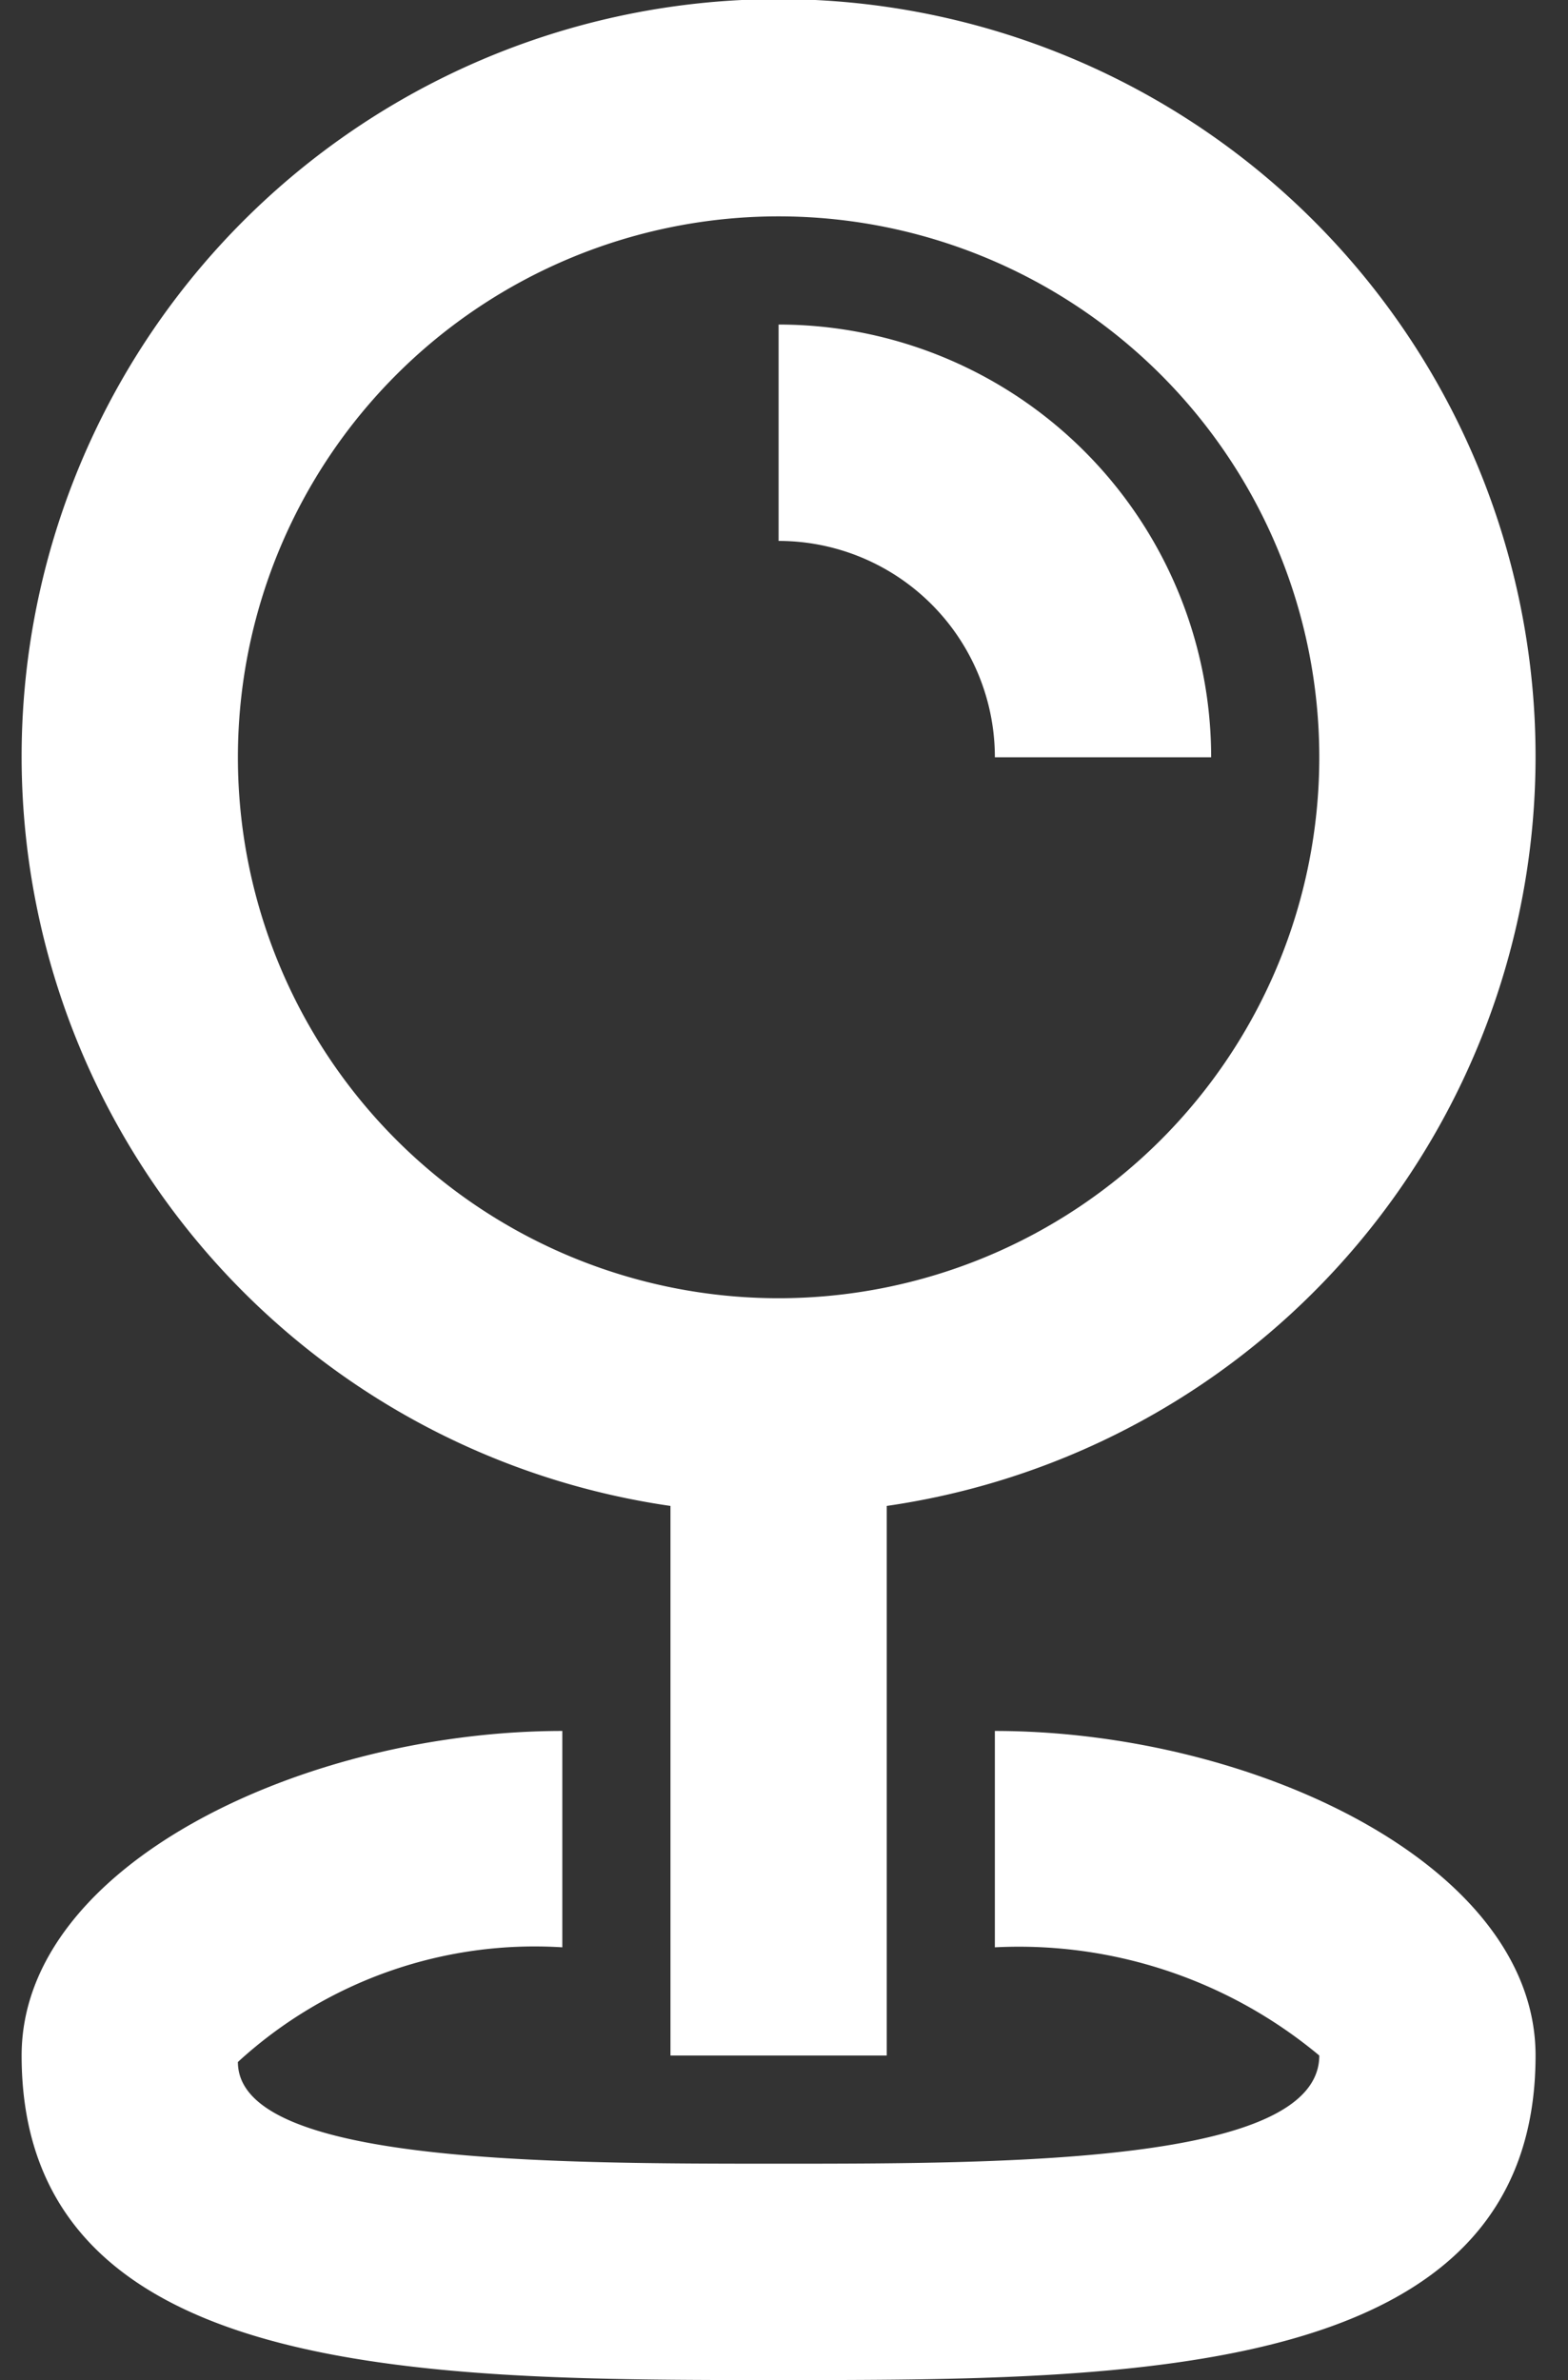 <?xml version="1.0" encoding="UTF-8" standalone="no"?><svg xmlns="http://www.w3.org/2000/svg" xmlns:xlink="http://www.w3.org/1999/xlink" fill="#ffffff" height="22" preserveAspectRatio="xMidYMid meet" version="1" viewBox="4.8 1.0 14.5 22.0" width="14.5" zoomAndPan="magnify"><rect x="4.8" y="1.0" width="14.5" height="22.0" fill="#333333" stroke="none"/><g data-name="36 Location, Check In, Landmark" id="change1_1"><path d="M11,14.92V20h2V14.92a7,7,0,1,0-2,0ZM12,3A5,5,0,1,1,7,8,5,5,0,0,1,12,3Zm0,3V4a4,4,0,0,1,4,4H14A2,2,0,0,0,12,6Zm7,14c0,3-3.72,3-7,3s-7,0-7-3c0-1.77,2.63-3,5-3v2a4.06,4.06,0,0,0-3,1.06C7,21,9.89,21,12,21s5,0,5-1a4.34,4.34,0,0,0-3-1V17C16.37,17,19,18.23,19,20Z" fill="inherit"/></g></svg>